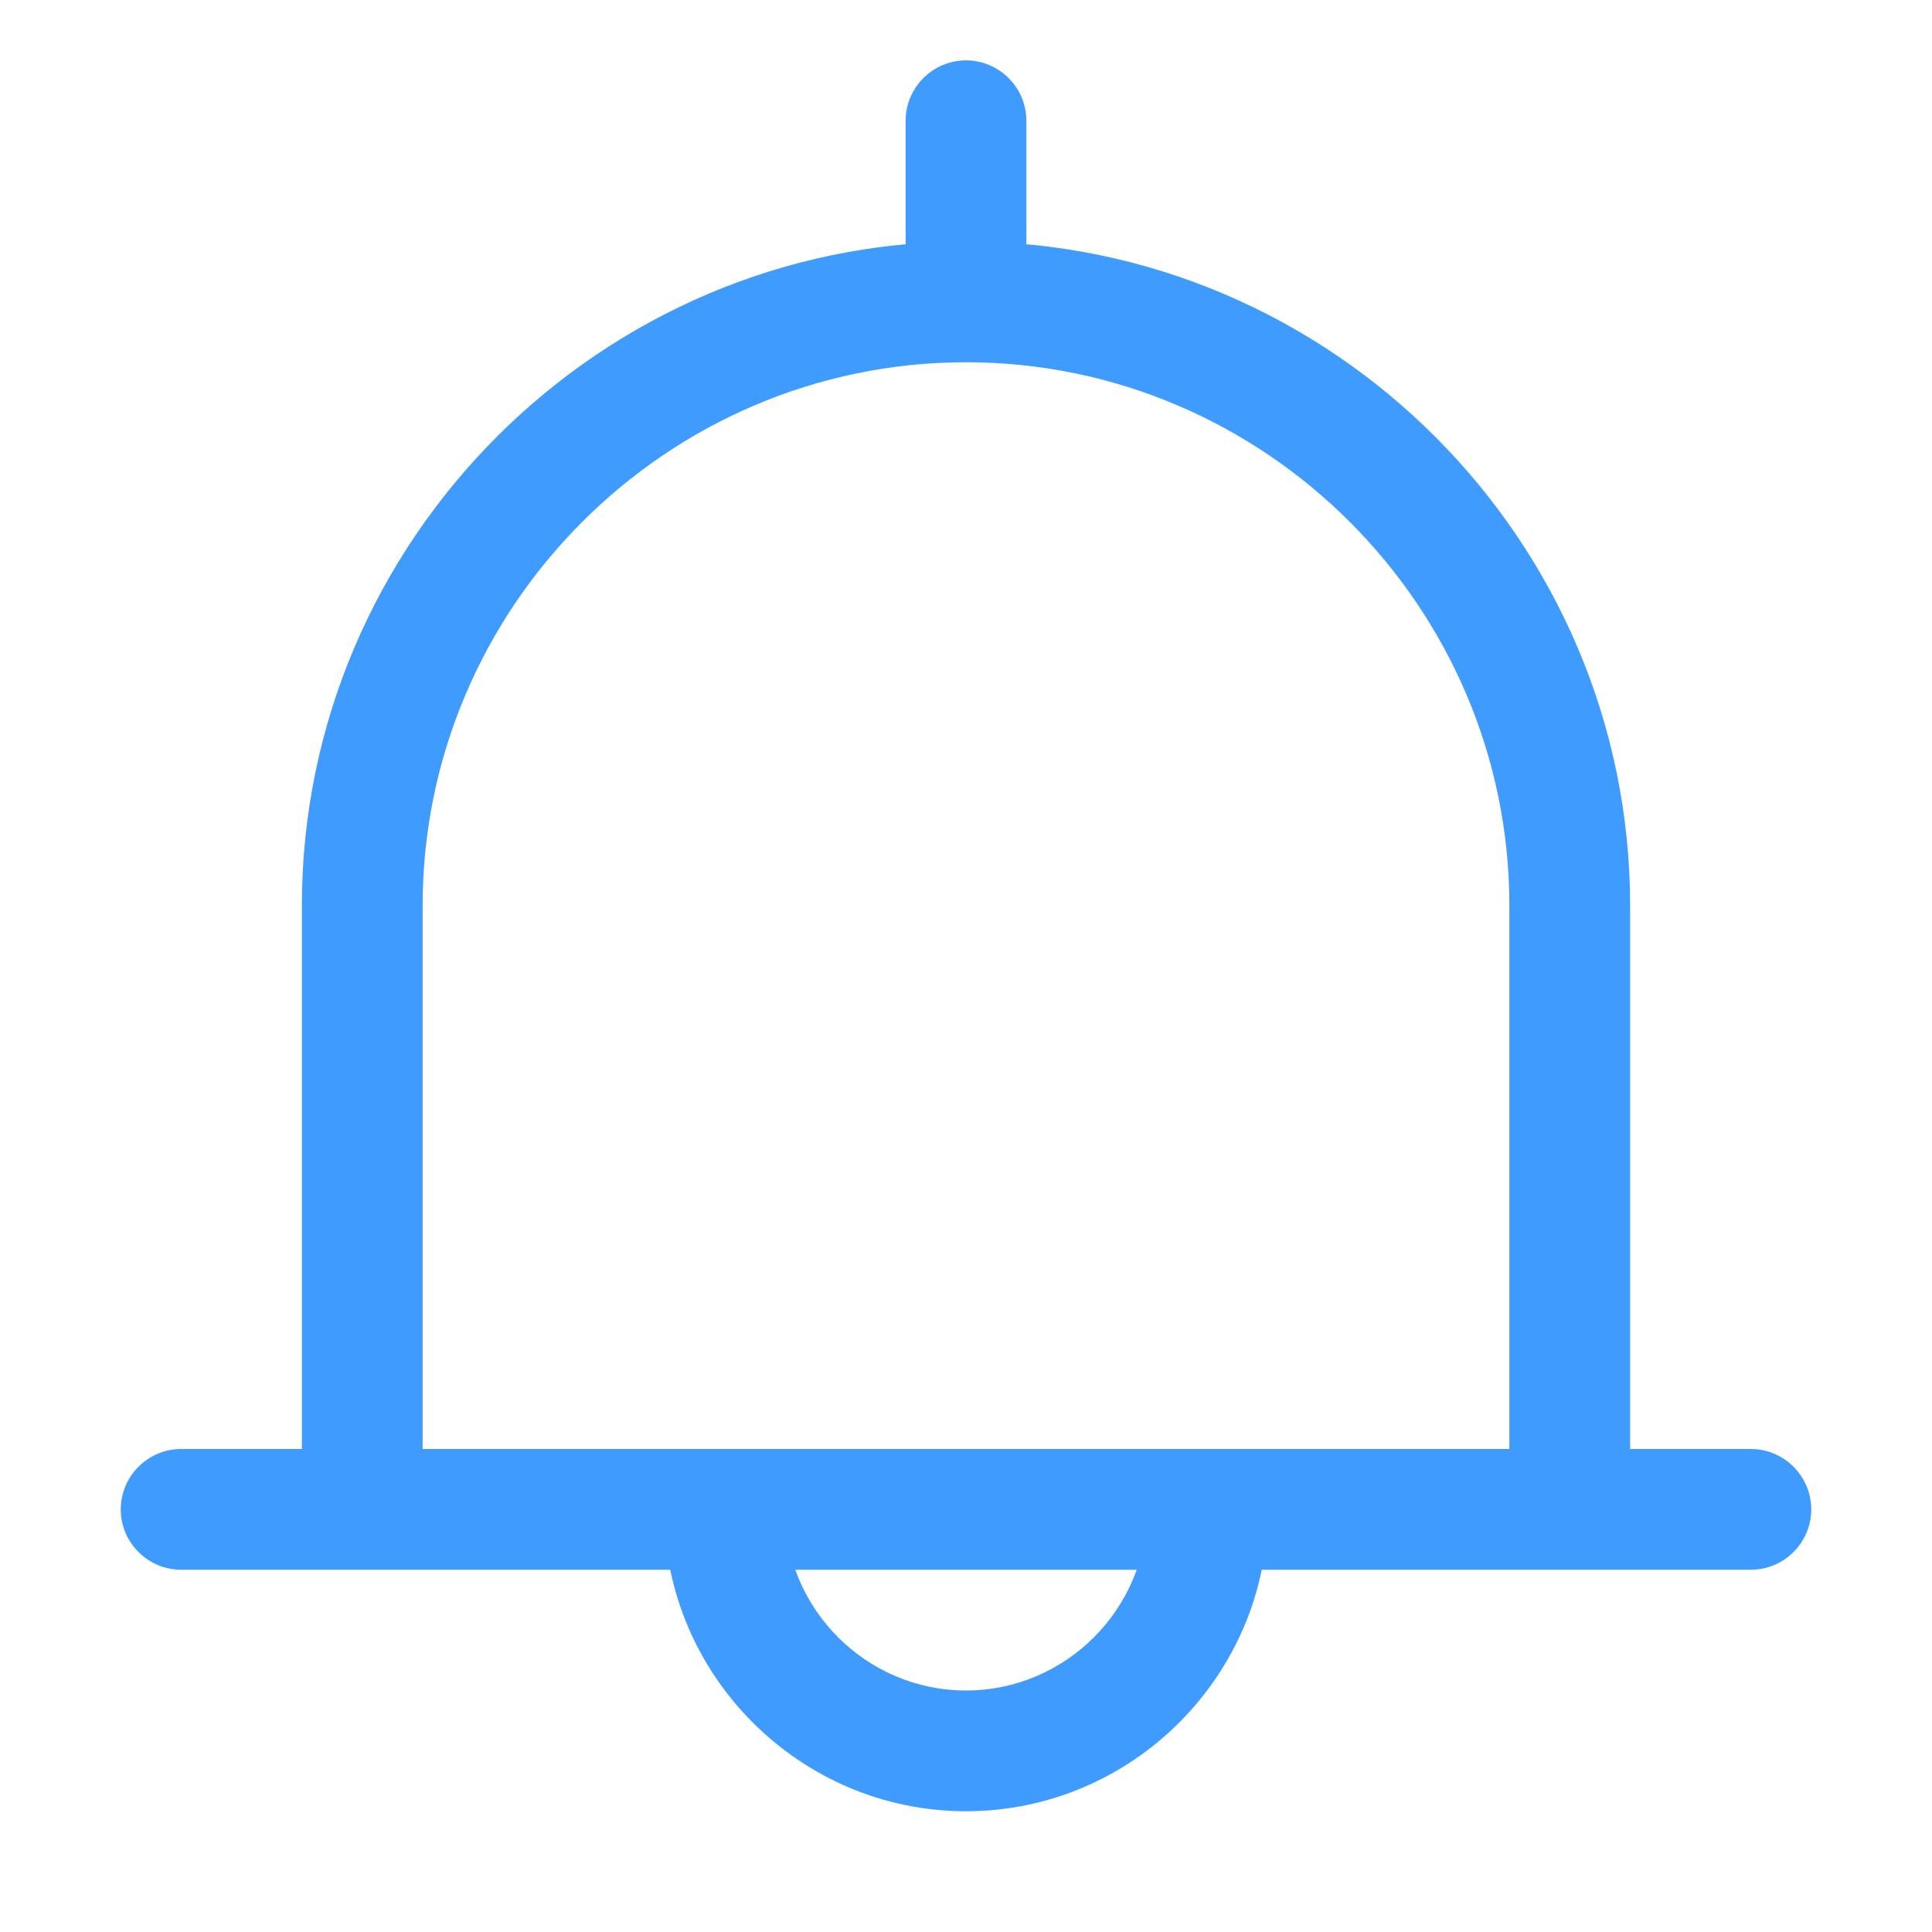 <?xml version="1.0" standalone="no"?><!DOCTYPE svg PUBLIC "-//W3C//DTD SVG 1.1//EN" "http://www.w3.org/Graphics/SVG/1.1/DTD/svg11.dtd"><svg t="1682045817426" class="icon" viewBox="0 0 1024 1024" version="1.1" xmlns="http://www.w3.org/2000/svg" p-id="24354" width="48" height="48" xmlns:xlink="http://www.w3.org/1999/xlink"><path d="M928 832H96c-17.6 0-32-14.4-32-32s14.4-32 32-32h832c17.6 0 32 14.4 32 32s-14.4 32-32 32z m-96 0H192c-17.6 0-32-14.4-32-32V480c0-193.6 158.4-352 352-352s352 158.4 352 352v320c0 17.6-14.4 32-32 32z m-608-64h576V480c0-158.4-129.6-288-288-288S224 321.6 224 480v288z m288 192c-88 0-160-72-160-160 0-17.6 14.4-32 32-32s32 14.4 32 32c0 52.8 43.2 96 96 96s96-43.2 96-96c0-17.6 14.4-32 32-32s32 14.4 32 32c0 88-72 160-160 160z m0-800c-17.6 0-32-14.4-32-32V64c0-17.6 14.4-32 32-32s32 14.4 32 32v64c0 17.6-14.4 32-32 32z" fill="#409BFF" p-id="24355"></path></svg>